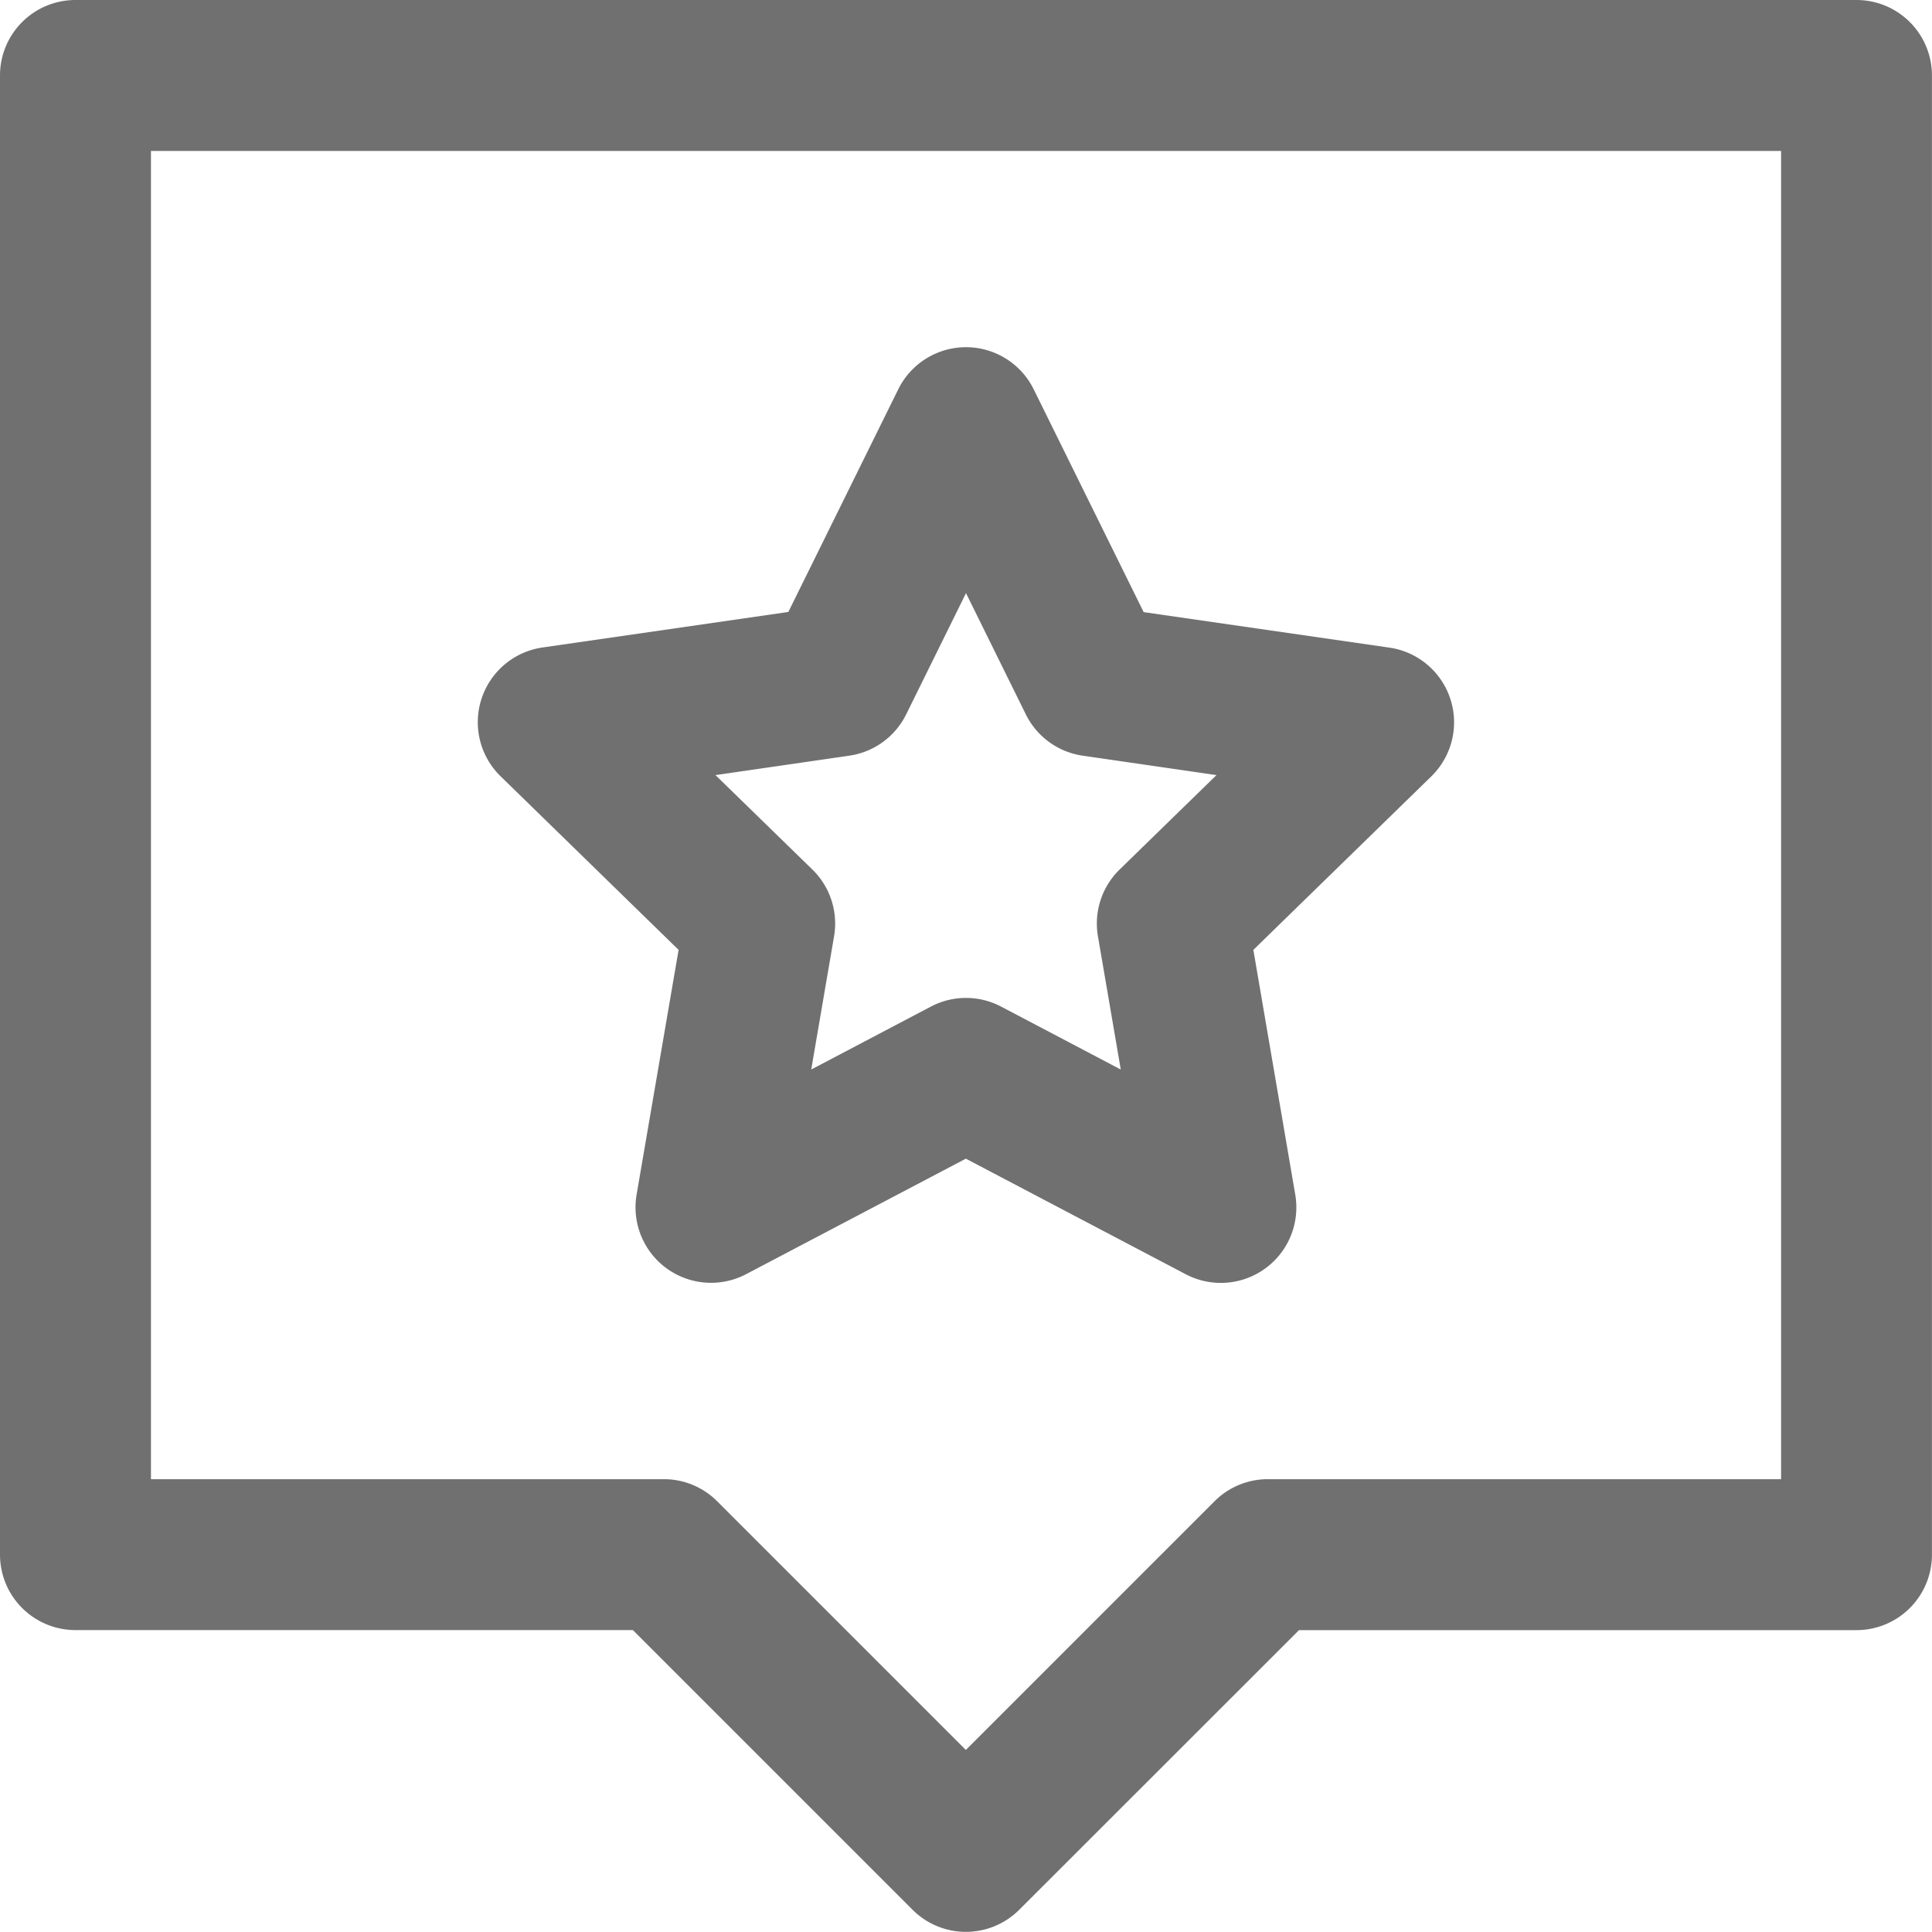 <svg xmlns="http://www.w3.org/2000/svg" width="38.074" height="38.074" viewBox="0 0 38.074 38.074">
  <path id="Path_1779" data-name="Path 1779" d="M36.586,0H1.487A1.487,1.487,0,0,0,0,1.487v29.15a1.487,1.487,0,0,0,1.487,1.487H12.472l5.513,5.513a1.487,1.487,0,0,0,2.1,0L25.6,32.125H36.586a1.487,1.487,0,0,0,1.487-1.487V1.487A1.487,1.487,0,0,0,36.586,0ZM35.1,29.15H24.986a1.487,1.487,0,0,0-1.052.436l-4.9,4.9-4.9-4.9a1.487,1.487,0,0,0-1.052-.436H2.975V2.975H35.1ZM13.373,18.719l-.828,4.826A1.488,1.488,0,0,0,14.7,25.112l4.334-2.278,4.334,2.278a1.488,1.488,0,0,0,2.158-1.568L24.7,18.719,28.207,15.3a1.488,1.488,0,0,0-.824-2.537l-4.845-.7L20.37,7.67a1.488,1.488,0,0,0-2.667,0l-2.167,4.39-4.845.7A1.488,1.488,0,0,0,9.867,15.3Zm3.365-3.827a1.487,1.487,0,0,0,1.12-.814l1.179-2.389,1.179,2.389a1.487,1.487,0,0,0,1.12.814l2.637.383-1.908,1.86a1.487,1.487,0,0,0-.428,1.316l.45,2.626-2.358-1.24a1.487,1.487,0,0,0-1.384,0l-2.358,1.24.45-2.626a1.487,1.487,0,0,0-.428-1.316L14.1,15.275Z" fill="#707070"/>
</svg>
